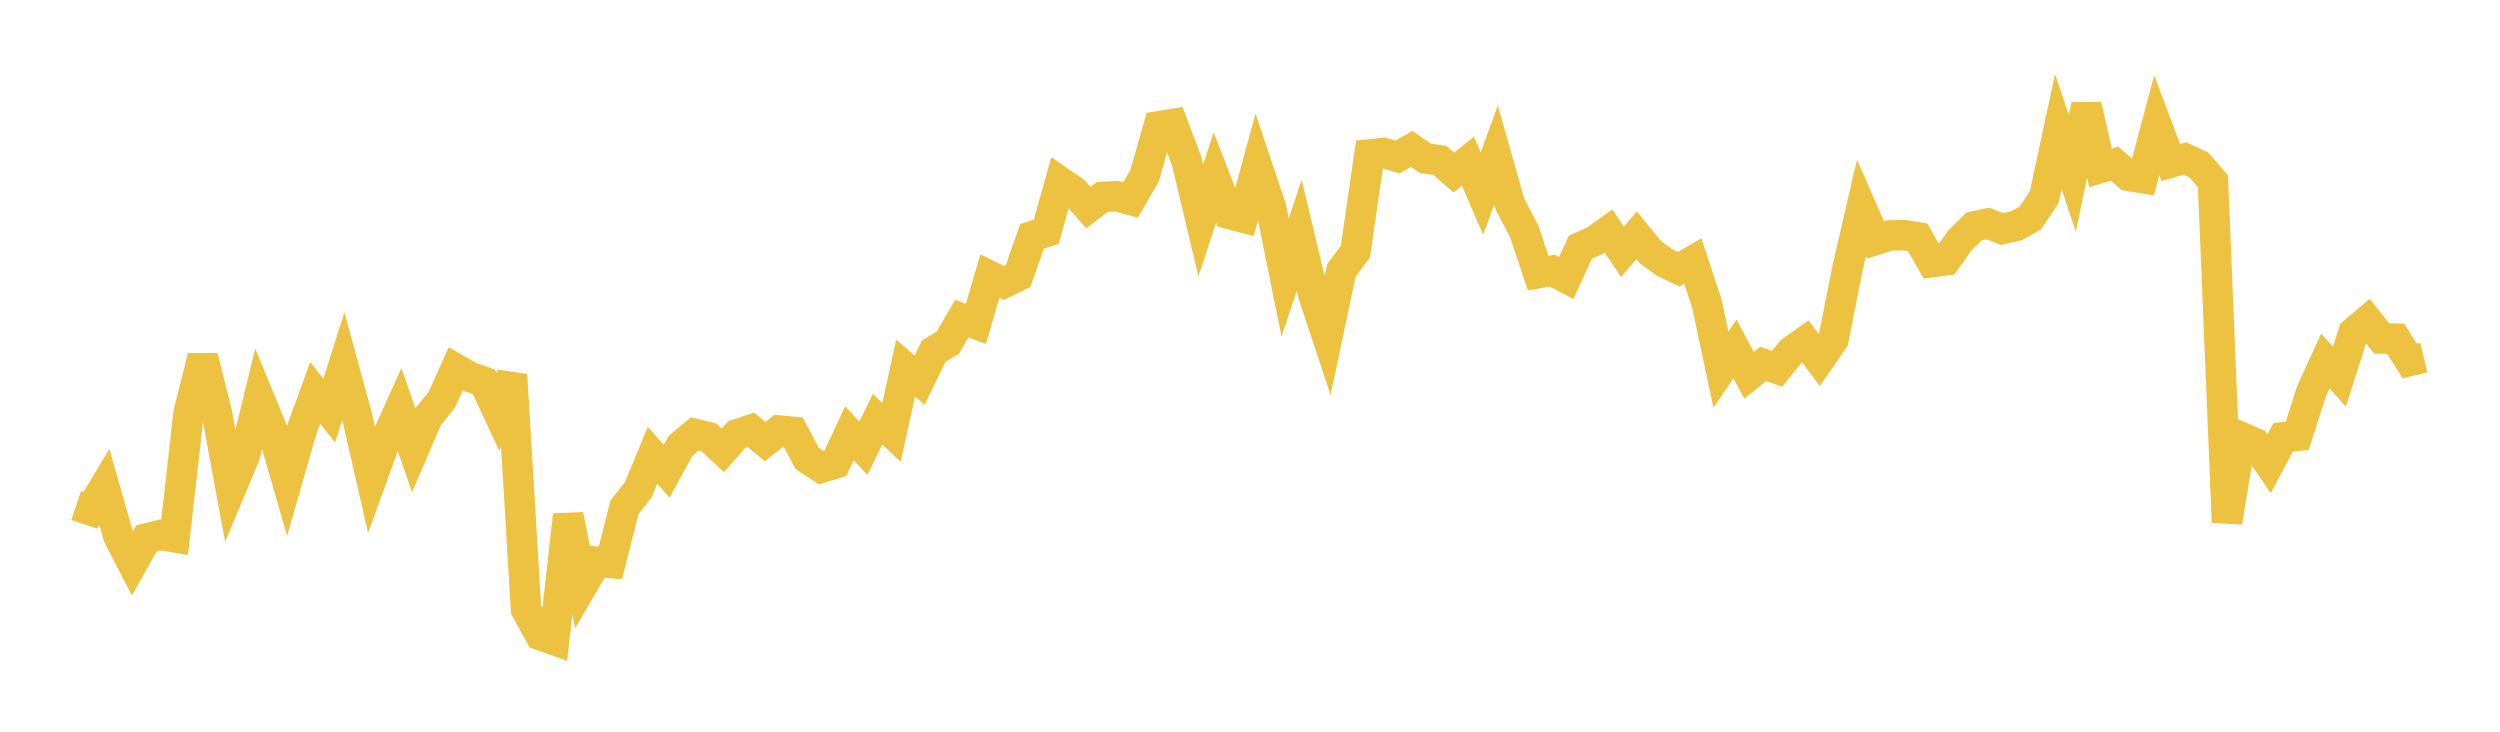 <svg width="164" height="48" xmlns="http://www.w3.org/2000/svg" xmlns:xlink="http://www.w3.org/1999/xlink"><path fill="none" stroke="rgb(237,194,64)" stroke-width="2" d="M5,33.163L5.922,33.475L6.844,31.937L7.766,35.171L8.689,36.961L9.611,35.321L10.533,35.094L11.455,35.248L12.377,27.074L13.299,23.397L14.222,27.084L15.144,32.07L16.066,29.871L16.988,26.086L17.91,28.334L18.832,31.537L19.754,28.318L20.677,25.77L21.599,26.936L22.521,24.025L23.443,27.403L24.365,31.43L25.287,28.891L26.21,26.846L27.132,29.52L28.054,27.375L28.976,26.237L29.898,24.192L30.82,24.728L31.743,25.047L32.665,27.023L33.587,24.597L34.509,39.975L35.431,41.66L36.353,41.988L37.275,33.785L38.198,38.429L39.12,36.846L40.042,36.931L40.964,33.289L41.886,32.099L42.808,29.862L43.731,30.916L44.653,29.237L45.575,28.465L46.497,28.689L47.419,29.542L48.341,28.499L49.263,28.19L50.186,28.97L51.108,28.245L52.03,28.331L52.952,30.078L53.874,30.682L54.796,30.406L55.719,28.419L56.641,29.411L57.563,27.501L58.485,28.364L59.407,24.138L60.329,24.946L61.251,23.033L62.174,22.485L63.096,20.902L64.018,21.249L64.94,18.104L65.862,18.558L66.784,18.112L67.707,15.499L68.629,15.214L69.551,11.928L70.473,12.564L71.395,13.622L72.317,12.921L73.24,12.872L74.162,13.118L75.084,11.533L76.006,8.289L76.928,8.137L77.85,10.579L78.772,14.458L79.695,11.65L80.617,14.028L81.539,14.269L82.461,10.888L83.383,13.639L84.305,18.206L85.228,15.431L86.15,19.305L87.072,22.09L87.994,17.745L88.916,16.501L89.838,10.132L90.76,10.033L91.683,10.296L92.605,9.767L93.527,10.396L94.449,10.517L95.371,11.319L96.293,10.57L97.216,12.701L98.138,10.164L99.06,13.411L99.982,15.161L100.904,17.916L101.826,17.752L102.749,18.241L103.671,16.216L104.593,15.809L105.515,15.148L106.437,16.518L107.359,15.428L108.281,16.554L109.204,17.227L110.126,17.662L111.048,17.118L111.97,19.913L112.892,24.249L113.814,22.888L114.737,24.619L115.659,23.872L116.581,24.195L117.503,23.049L118.425,22.393L119.347,23.619L120.269,22.288L121.192,17.632L122.114,13.638L123.036,15.744L123.958,15.447L124.88,15.42L125.802,15.572L126.725,17.196L127.647,17.073L128.569,15.776L129.491,14.855L130.413,14.66L131.335,15.025L132.257,14.819L133.18,14.311L134.102,12.938L135.024,8.627L135.946,11.37L136.868,6.899L137.79,11.015L138.713,10.737L139.635,11.54L140.557,11.685L141.479,8.213L142.401,10.659L143.323,10.396L144.246,10.82L145.168,11.879L146.09,34.258L147.012,28.67L147.934,29.07L148.856,30.421L149.778,28.687L150.701,28.588L151.623,25.695L152.545,23.682L153.467,24.707L154.389,21.817L155.311,21.032L156.234,22.205L157.156,22.221L158.078,23.68L159,23.456"></path></svg>